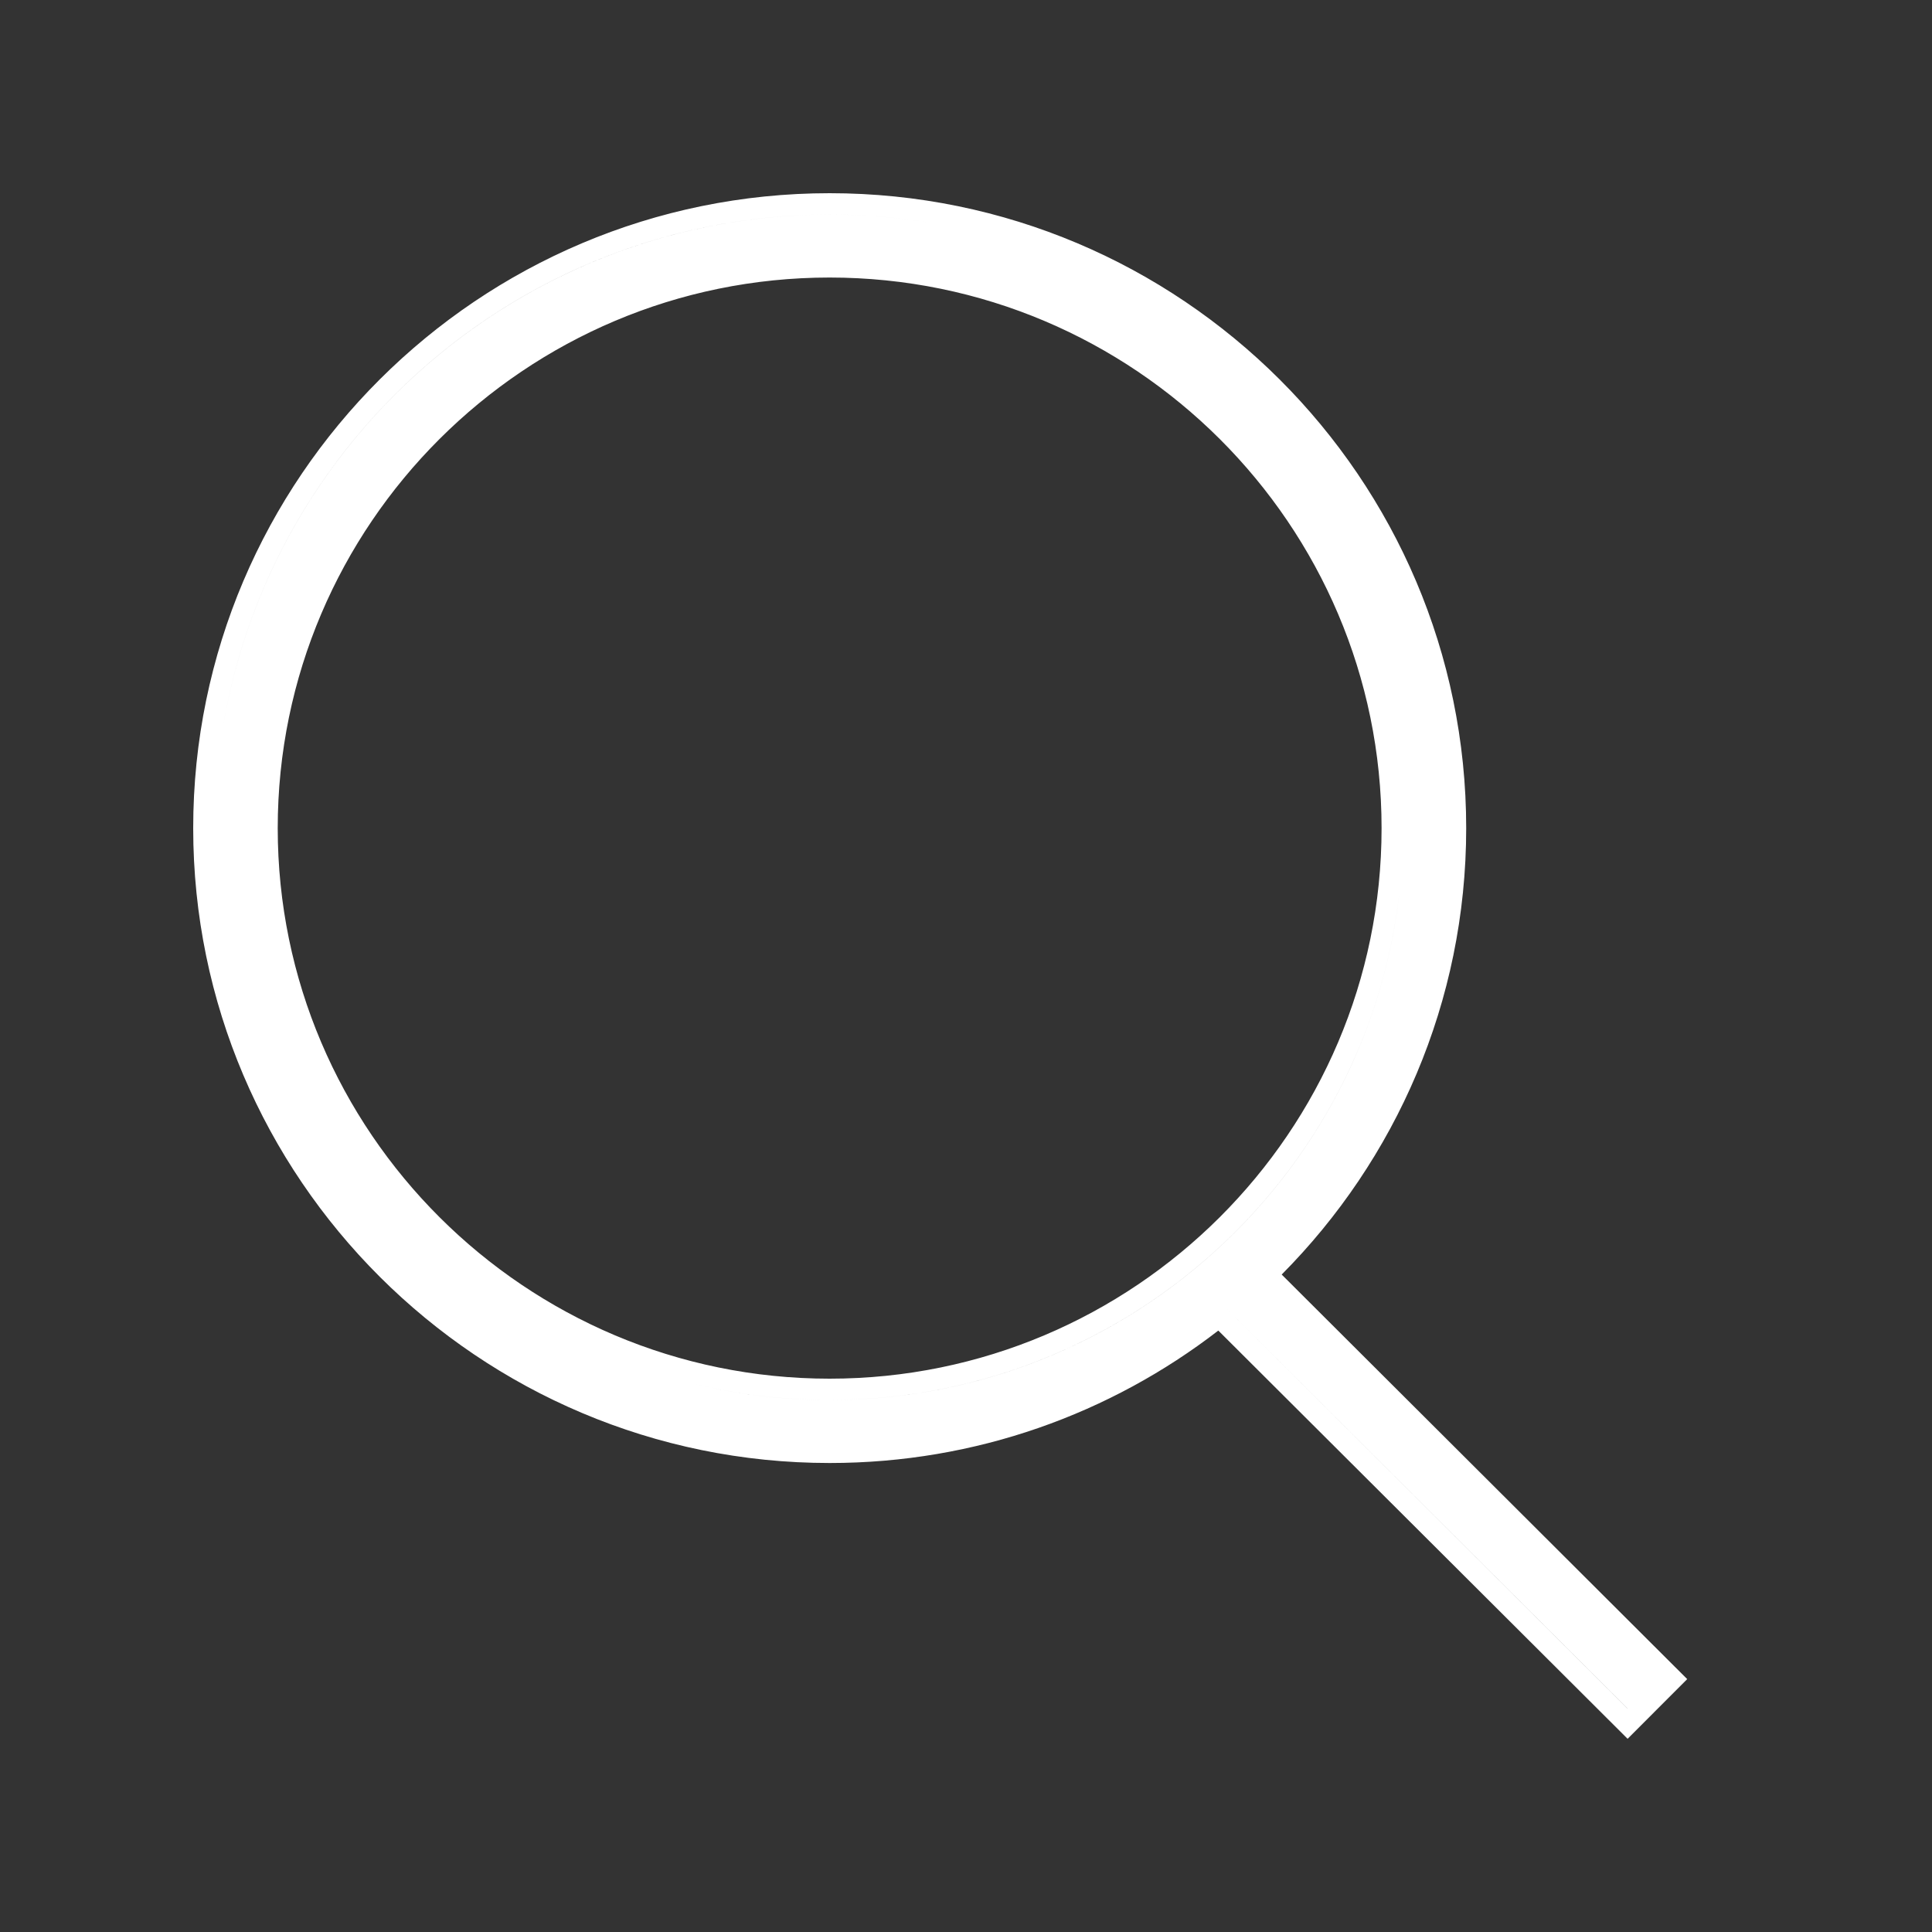 <?xml version="1.0" encoding="UTF-8"?> <svg xmlns="http://www.w3.org/2000/svg" width="20" height="20" viewBox="0 0 20 20" fill="none"><rect x="0" y="0" width="20" height="20" fill="#333333" stroke="none"/> <path fill-rule="evenodd" clip-rule="evenodd" d="M16.849 18L17.466 17.382L13.268 13.194C14.447 12.007 15.178 10.374 15.178 8.573C15.178 4.949 12.223 2 8.589 2C4.955 2 2 4.948 2 8.573C2 12.196 4.955 15.145 8.589 15.145C10.103 15.145 11.498 14.634 12.612 13.774L16.849 18ZM10.368 2.473C9.804 2.309 9.207 2.221 8.589 2.221C5.078 2.221 2.222 5.07 2.222 8.573C2.222 11.452 4.153 13.891 6.792 14.667C4.153 13.891 2.222 11.452 2.222 8.573C2.222 5.07 5.079 2.221 8.59 2.221C9.207 2.221 9.804 2.309 10.368 2.473ZM12.63 13.479L16.848 17.687L16.849 17.687L12.63 13.479C12.63 13.479 12.63 13.479 12.63 13.479ZM2.875 8.573C2.875 5.43 5.438 2.873 8.588 2.873C11.739 2.873 14.302 5.43 14.302 8.573C14.302 11.715 11.739 14.272 8.588 14.272C5.438 14.272 2.875 11.715 2.875 8.573ZM6.913 14.253C7.445 14.409 8.007 14.493 8.588 14.493C11.861 14.493 14.524 11.837 14.524 8.573C14.524 5.908 12.75 3.649 10.318 2.909C12.75 3.649 14.524 5.908 14.524 8.573C14.524 11.837 11.862 14.493 8.589 14.493C8.008 14.493 7.445 14.409 6.913 14.253Z" fill="white"></path> </svg> 